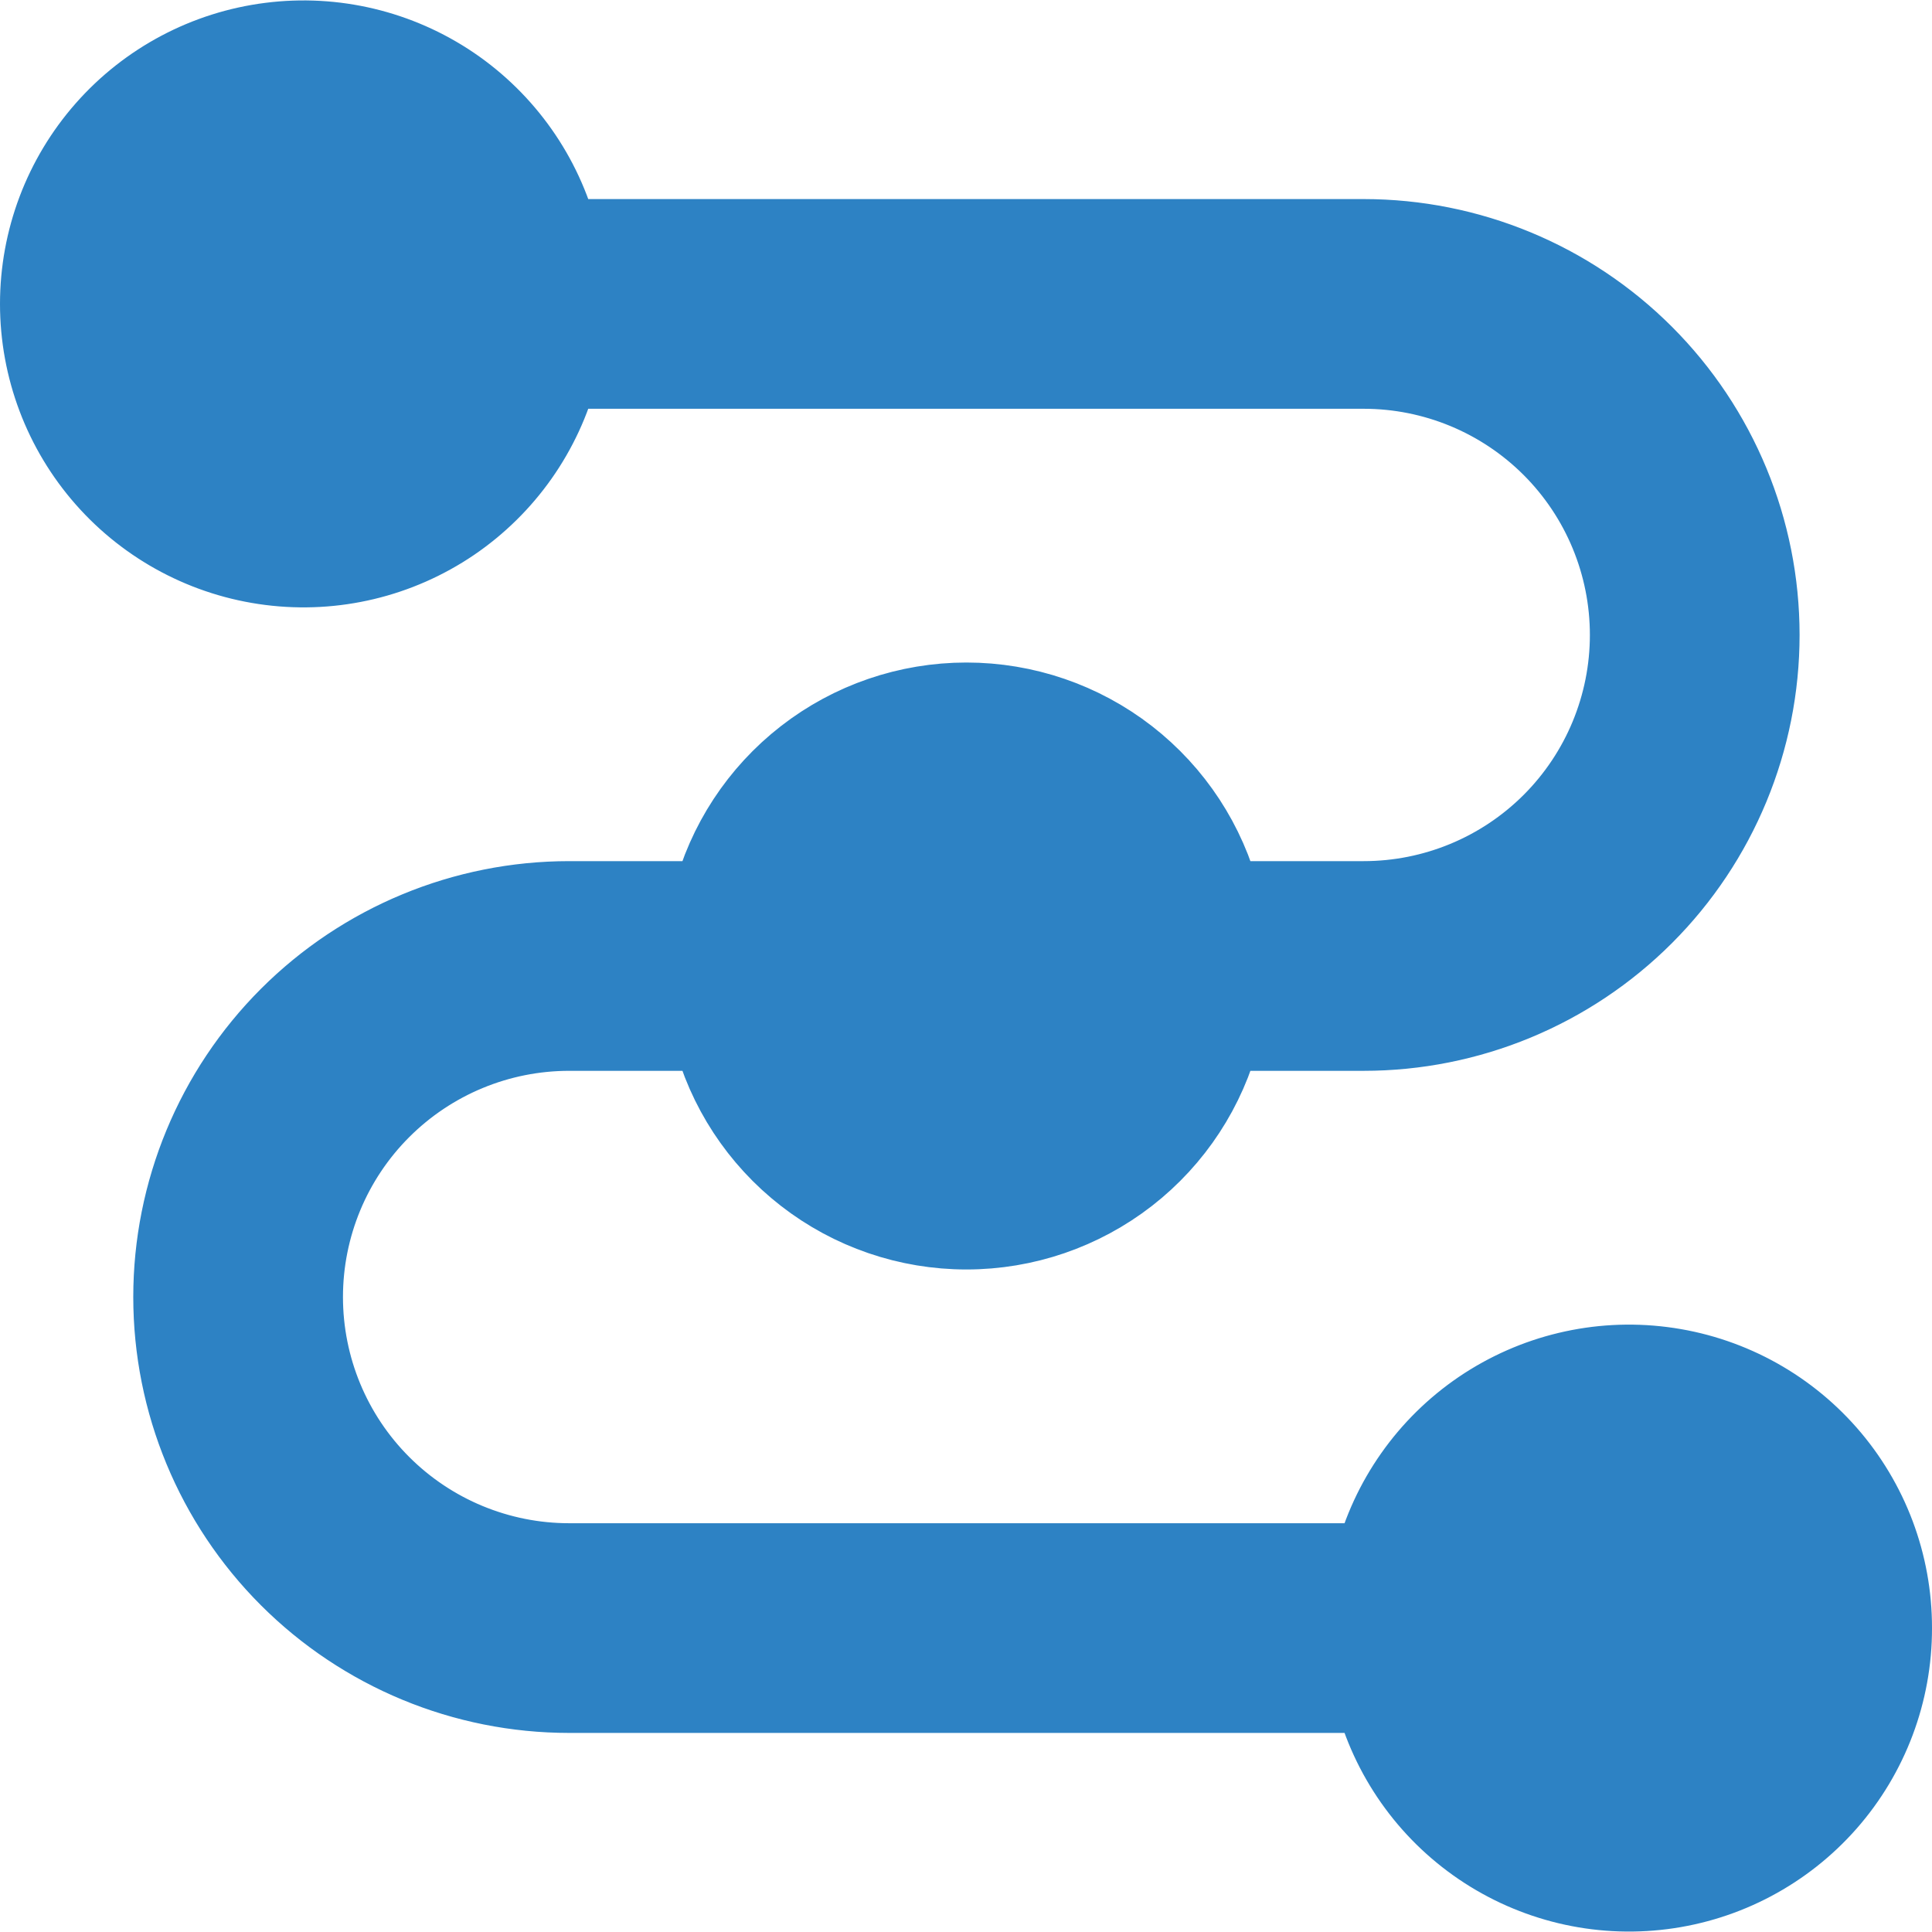 <?xml version="1.0" encoding="UTF-8"?>
<svg xmlns="http://www.w3.org/2000/svg" width="50" height="50" viewBox="0 0 50 50" fill="none">
  <path d="M49 42.135C49.003 43.802 48.397 45.413 47.297 46.665C46.196 47.917 44.676 48.724 43.022 48.934C41.368 49.145 39.695 48.744 38.315 47.807C36.936 46.871 35.946 45.463 35.532 43.848H14.73C12.004 43.848 9.389 42.765 7.46 40.837C5.532 38.909 4.449 36.294 4.449 33.567C4.449 30.841 5.532 28.226 7.46 26.298C9.389 24.37 12.004 23.286 14.73 23.286H18.397C18.771 21.816 19.625 20.513 20.823 19.582C22.02 18.651 23.494 18.146 25.011 18.146C26.528 18.146 28.002 18.651 29.2 19.582C30.397 20.513 31.251 21.816 31.625 23.286H35.292C37.11 23.286 38.853 22.564 40.139 21.279C41.424 19.994 42.146 18.25 42.146 16.433C42.146 14.615 41.424 12.871 40.139 11.586C38.853 10.301 37.11 9.579 35.292 9.579H14.49C14.073 11.194 13.081 12.601 11.701 13.538C10.32 14.474 8.645 14.875 6.99 14.664C5.335 14.454 3.814 13.648 2.711 12.396C1.608 11.144 1 9.533 1 7.865C1 6.197 1.608 4.586 2.711 3.334C3.814 2.082 5.335 1.276 6.99 1.066C8.645 0.855 10.32 1.256 11.701 2.192C13.081 3.129 14.073 4.536 14.49 6.152H35.292C38.019 6.152 40.634 7.235 42.562 9.163C44.49 11.091 45.573 13.706 45.573 16.433C45.573 19.159 44.49 21.774 42.562 23.702C40.634 25.63 38.019 26.713 35.292 26.713H31.625C31.251 28.183 30.397 29.487 29.2 30.418C28.002 31.349 26.528 31.854 25.011 31.854C23.494 31.854 22.02 31.349 20.823 30.418C19.625 29.487 18.771 28.183 18.397 26.713H14.73C12.912 26.713 11.169 27.436 9.884 28.721C8.598 30.006 7.876 31.75 7.876 33.567C7.876 35.385 8.598 37.129 9.884 38.414C11.169 39.699 12.912 40.421 14.73 40.421H35.532C35.946 38.807 36.936 37.399 38.315 36.462C39.695 35.526 41.368 35.125 43.022 35.336C44.676 35.546 46.196 36.353 47.297 37.605C48.397 38.857 49.003 40.468 49 42.135Z" fill="#2D82C4" stroke="#2D82C4" stroke-width="2"></path>
</svg>
